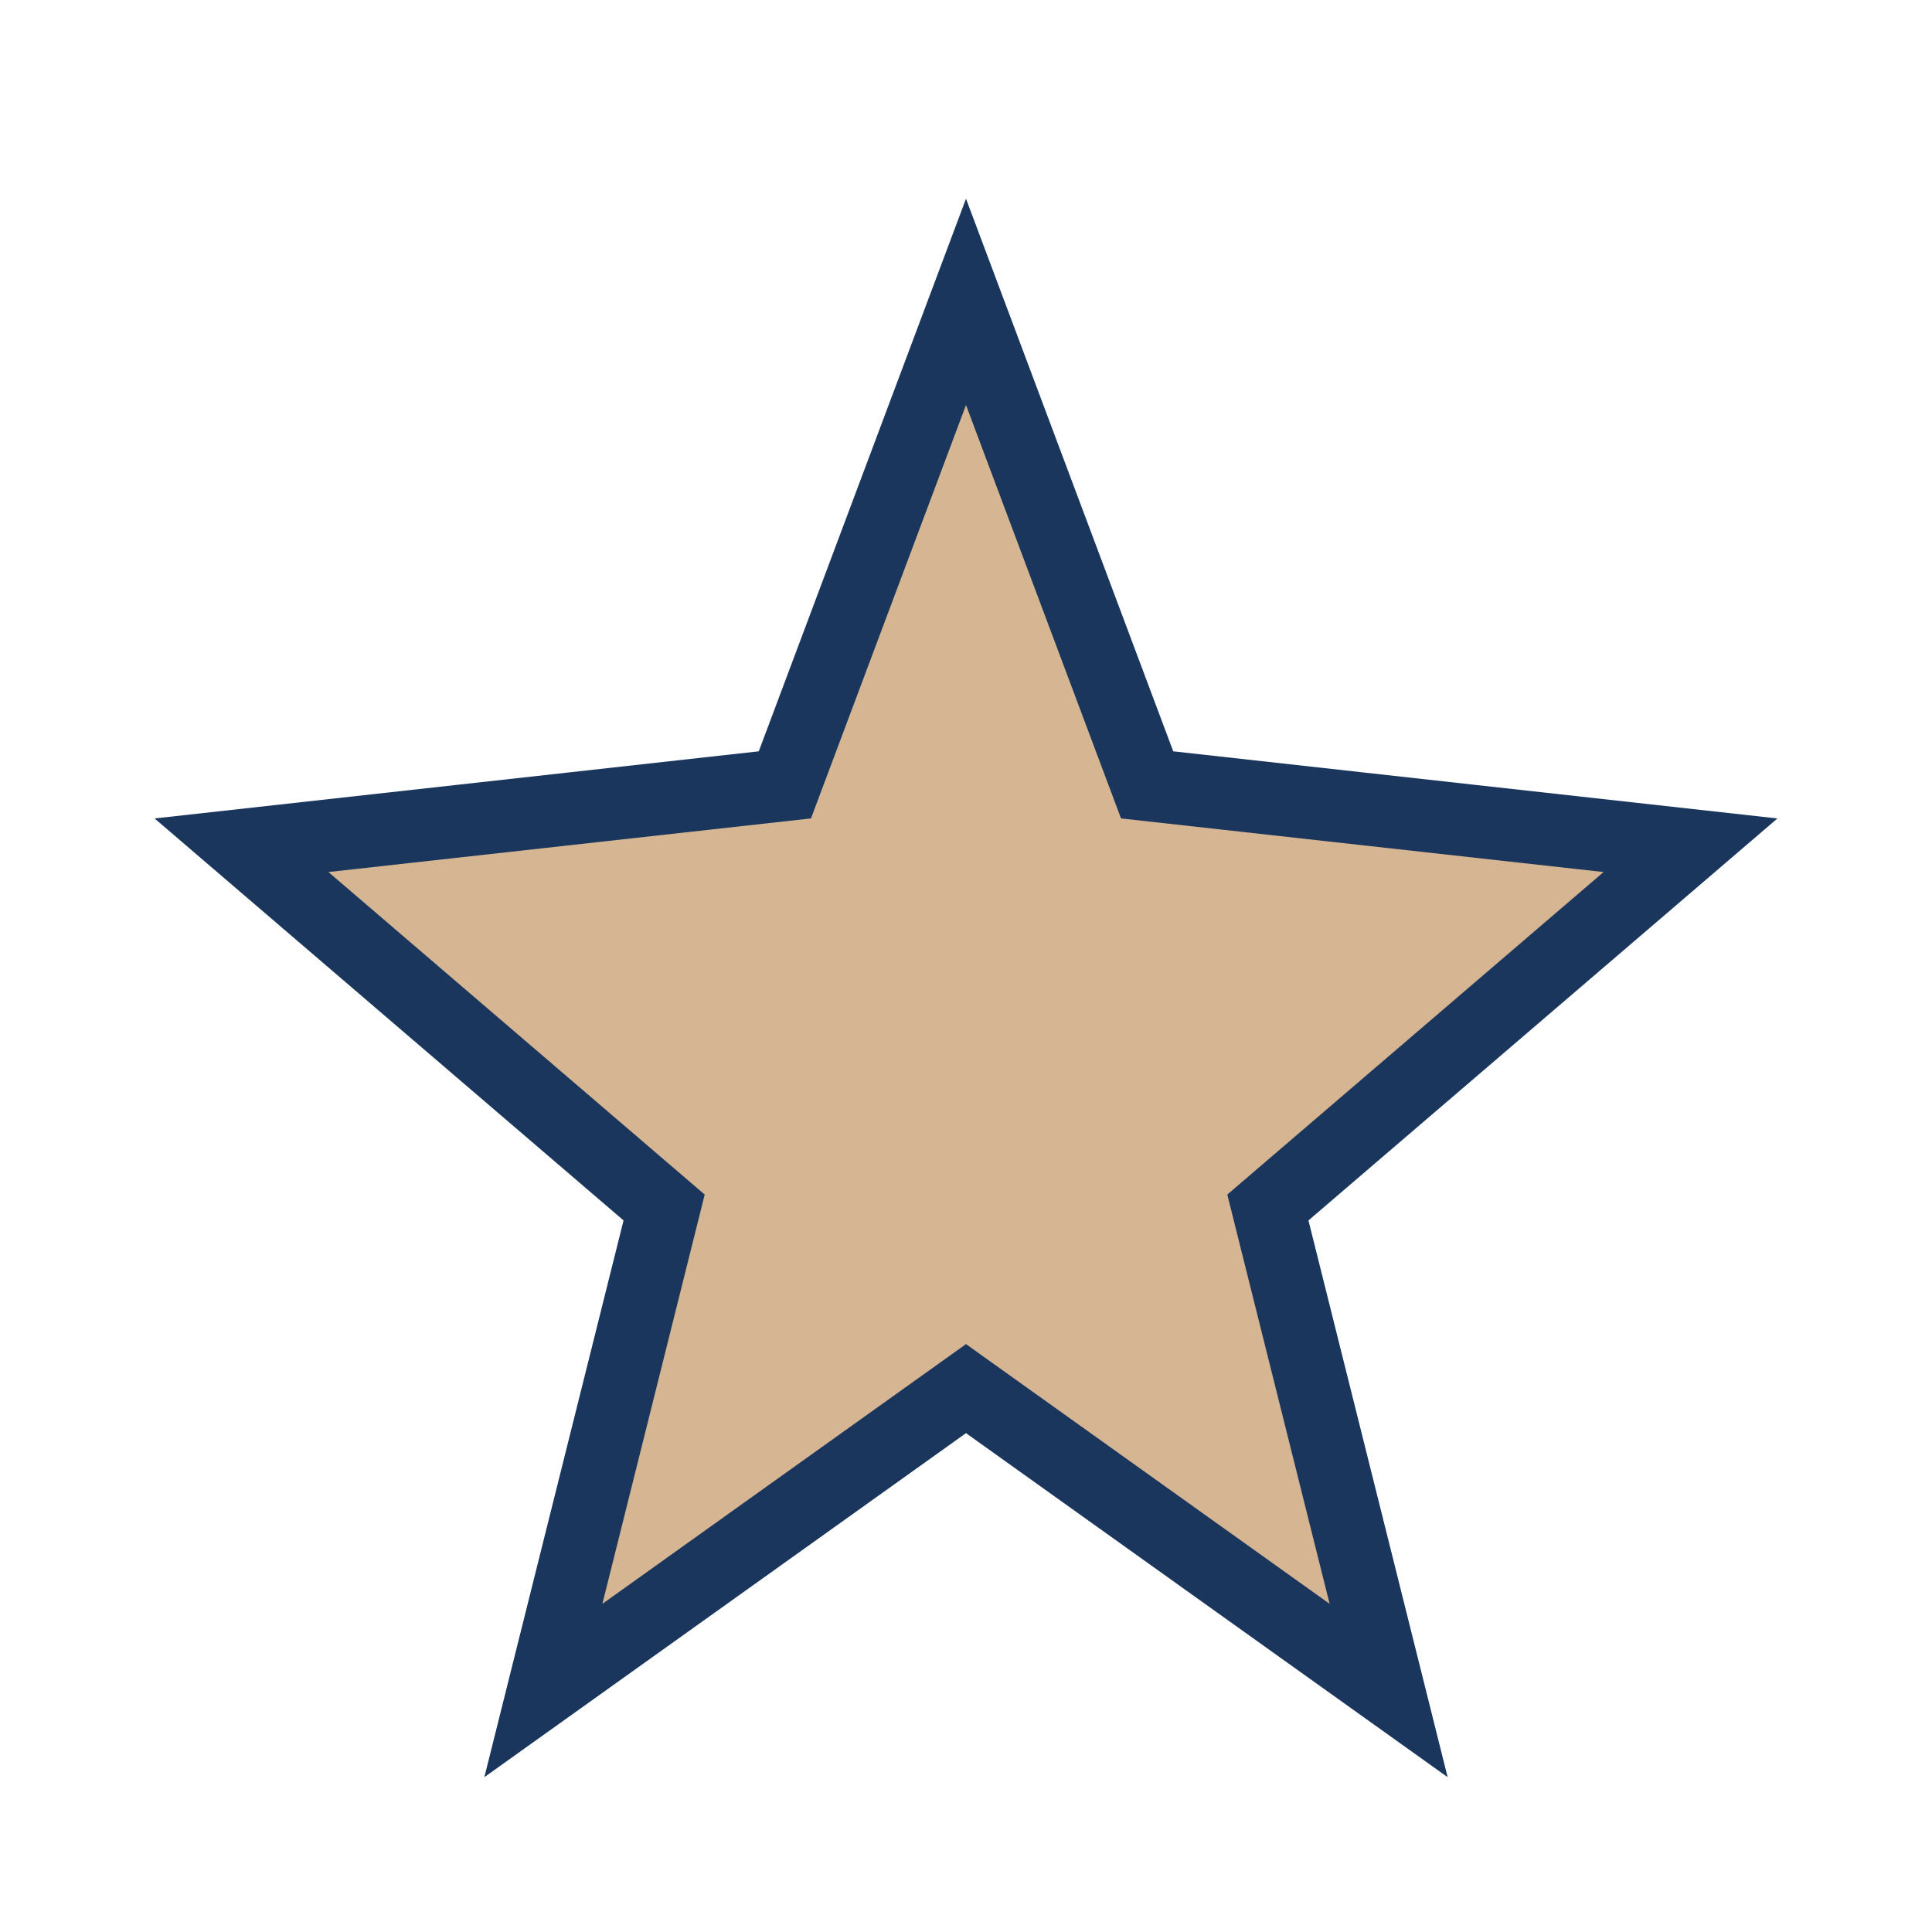 <?xml version="1.0" encoding="UTF-8"?>
<svg xmlns="http://www.w3.org/2000/svg" width="32" height="32" viewBox="0 0 32 32"><polygon points="16 5 19 13 28 14 21 20 23 28 16 23 9 28 11 20 4 14 13 13" fill="#D5B592" stroke="#1A365D" stroke-width="1.2"/></svg>